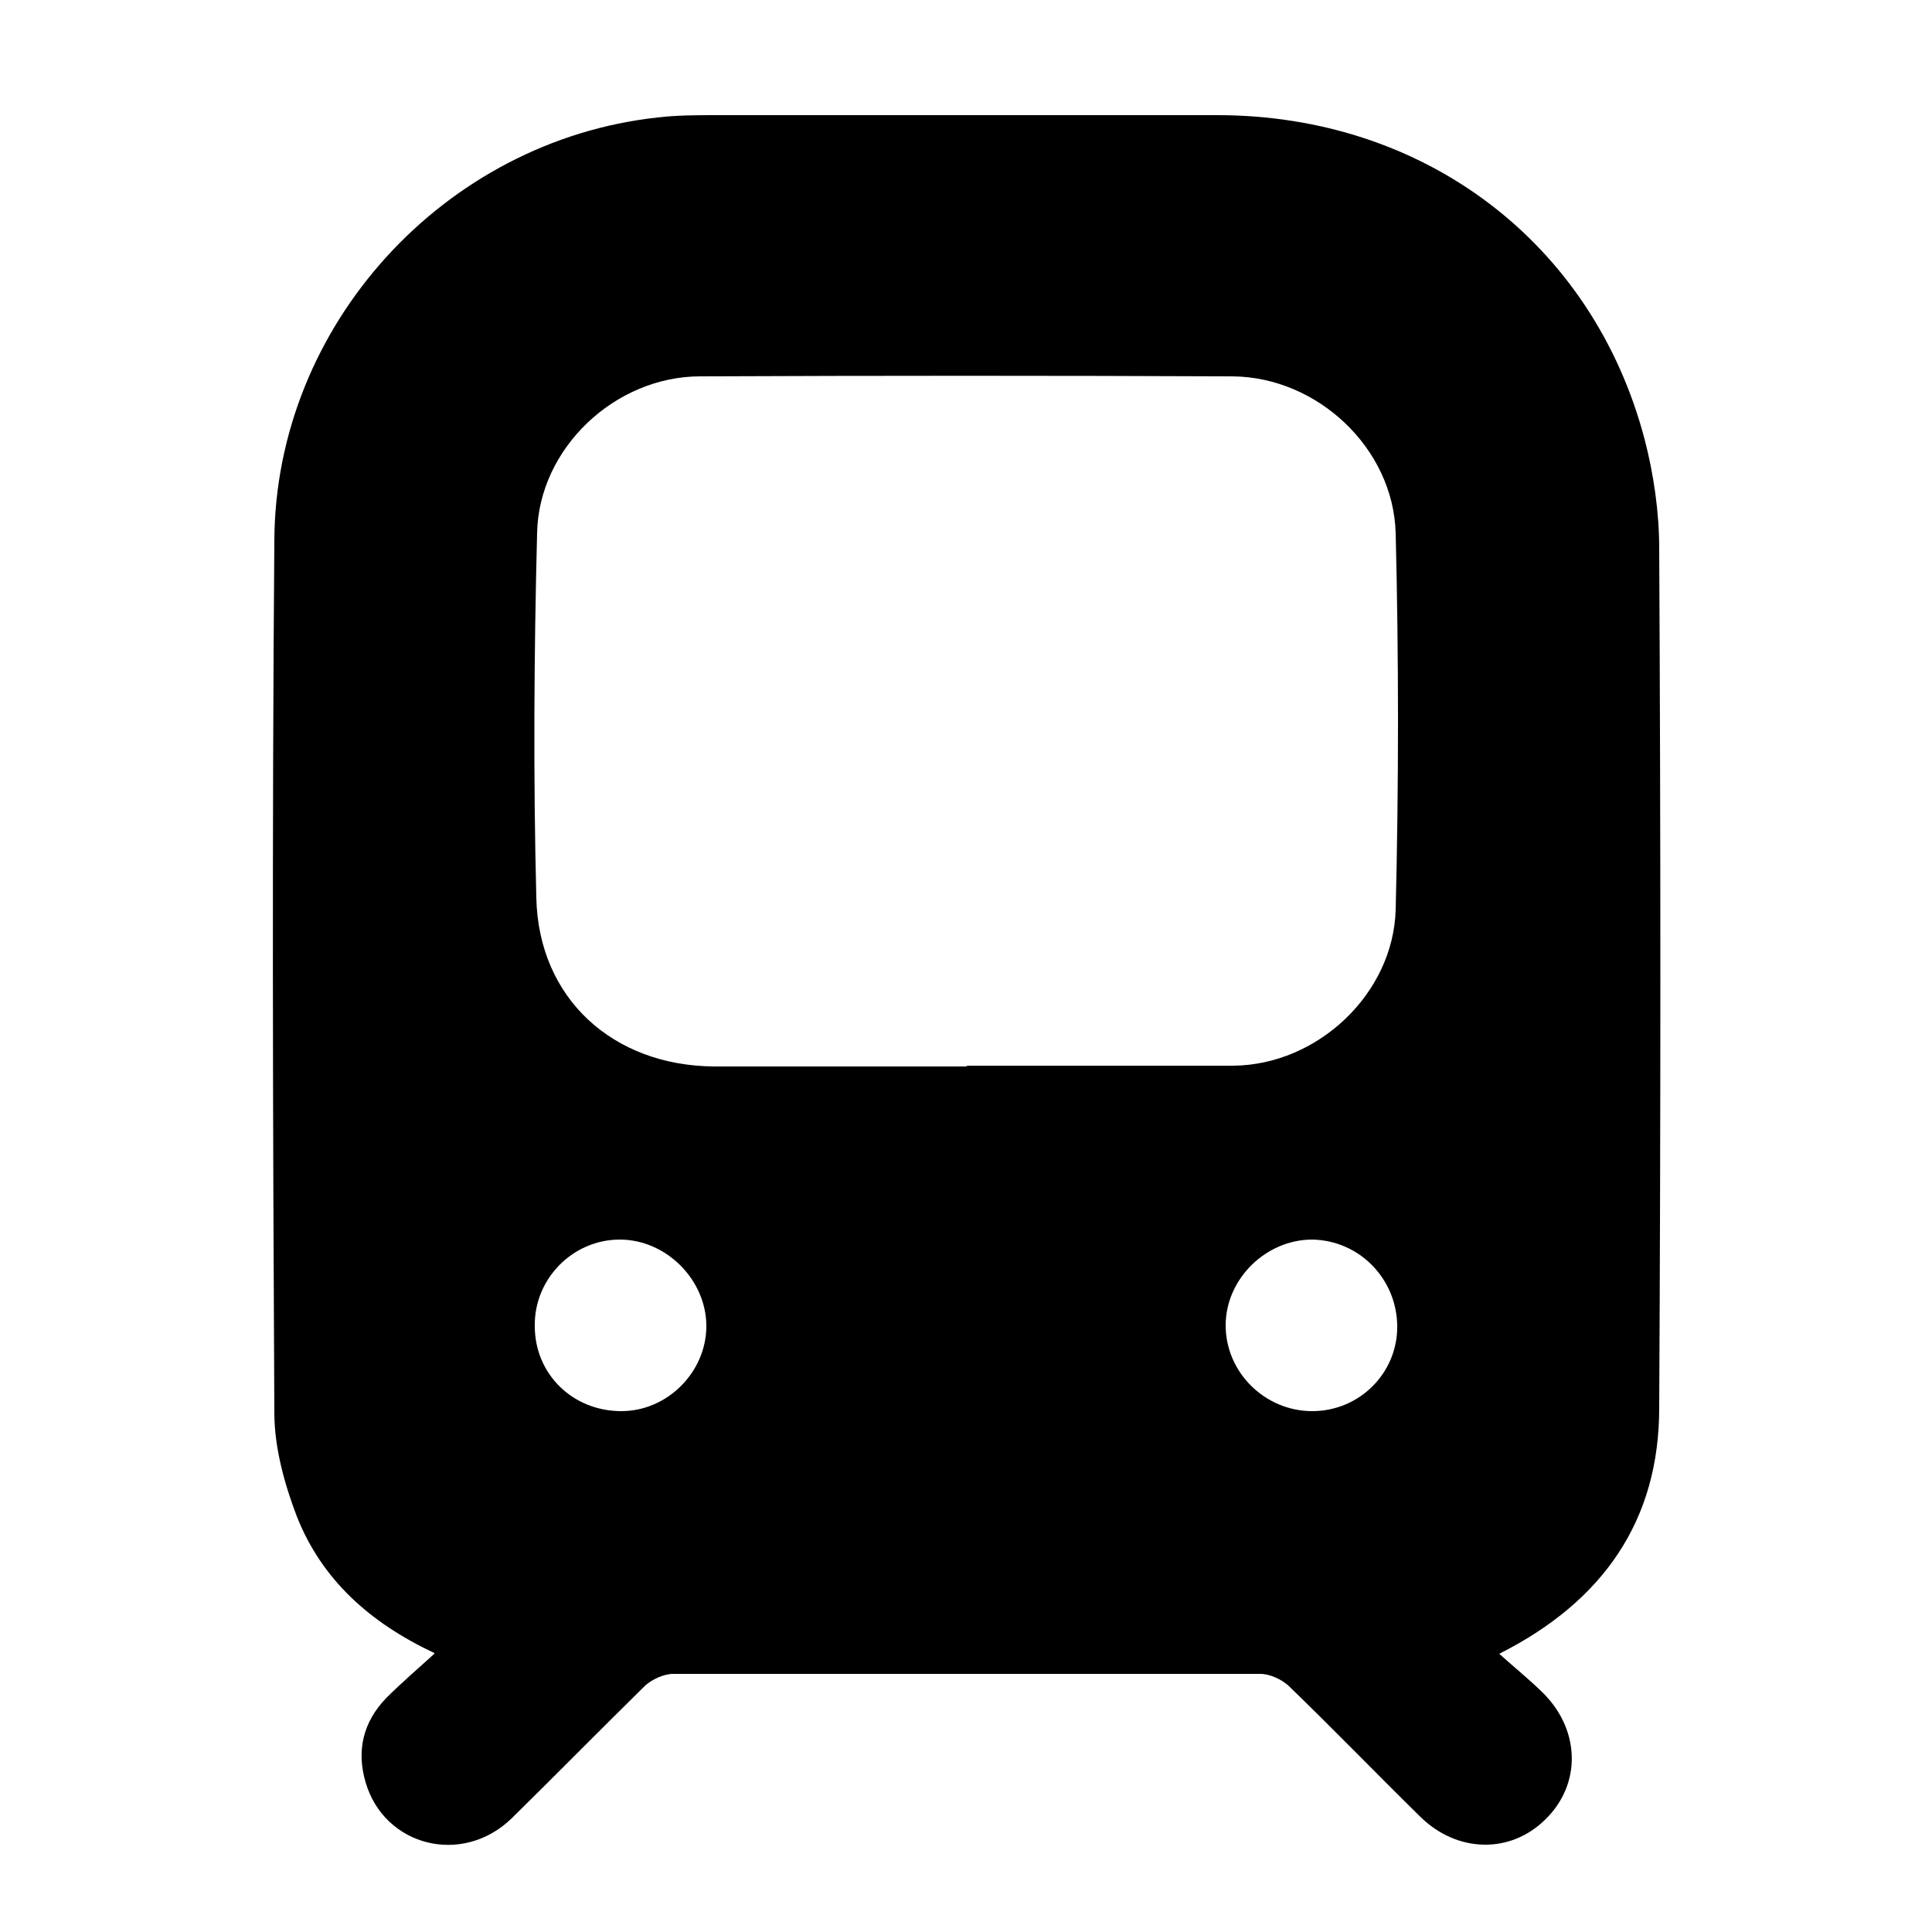 <?xml version="1.0" encoding="UTF-8"?>
<svg xmlns="http://www.w3.org/2000/svg" version="1.1" viewBox="0 0 250 250">
  <!-- Generator: Adobe Illustrator 28.7.1, SVG Export Plug-In . SVG Version: 1.2.0 Build 142)  -->
  <g>
    <g id="Laag_1">
      <path d="M56.2,213.9c-8.5-4-14.6-9.6-17.8-17.7-1.6-4.2-2.9-8.9-2.9-13.4-.2-37.6-.3-75.2,0-112.8.1-27.9,22-51.8,49.6-54.8,2.5-.3,5.1-.3,7.6-.3,21.6,0,43.2,0,64.8,0,26.8,0,48.6,16.5,55.3,41.9,1.2,4.6,1.9,9.5,1.9,14.2.2,37.1.2,74.1,0,111.2,0,14.5-7.2,25-20.7,31.8,2,1.8,4,3.4,5.8,5.2,4.7,4.8,4.8,11.7.2,16.2-4.5,4.5-11.4,4.4-16.2-.3-5.7-5.6-11.3-11.4-17.1-17-.9-.8-2.4-1.5-3.6-1.5-25.3,0-50.7,0-76,0-1.2,0-2.7.7-3.6,1.5-5.8,5.7-11.5,11.5-17.3,17.2-6.4,6.2-16.5,3.6-18.9-4.7-1.2-4.1-.3-7.8,2.7-10.9,1.9-1.9,4-3.7,6.2-5.7ZM125,137.9h0c11.5,0,23.1,0,34.6,0,10.9-.1,20.7-9.3,21-20.2.4-16.2.4-32.5,0-48.7-.3-11-10.1-20.2-21.1-20.3-23-.1-45.9-.1-68.9,0-11,0-20.9,9.3-21.1,20.3-.4,15.7-.5,31.4-.1,47.2.3,13,9.9,21.7,23,21.8,10.9,0,21.8,0,32.8,0ZM180.8,171.7c0-6.2-4.9-11.2-11-11.3-6,0-11.2,5.1-11.2,11.1,0,6.1,5.1,11.1,11.2,11.1,6.1,0,11-4.9,11-10.9ZM80.4,182.6c6,0,11-5.1,11-11,0-6-5.2-11.2-11.2-11.2-6.1,0-11.1,5.1-11,11.2,0,6.2,4.9,11,11.2,11Z"/>
    </g>
  </g>
</svg>